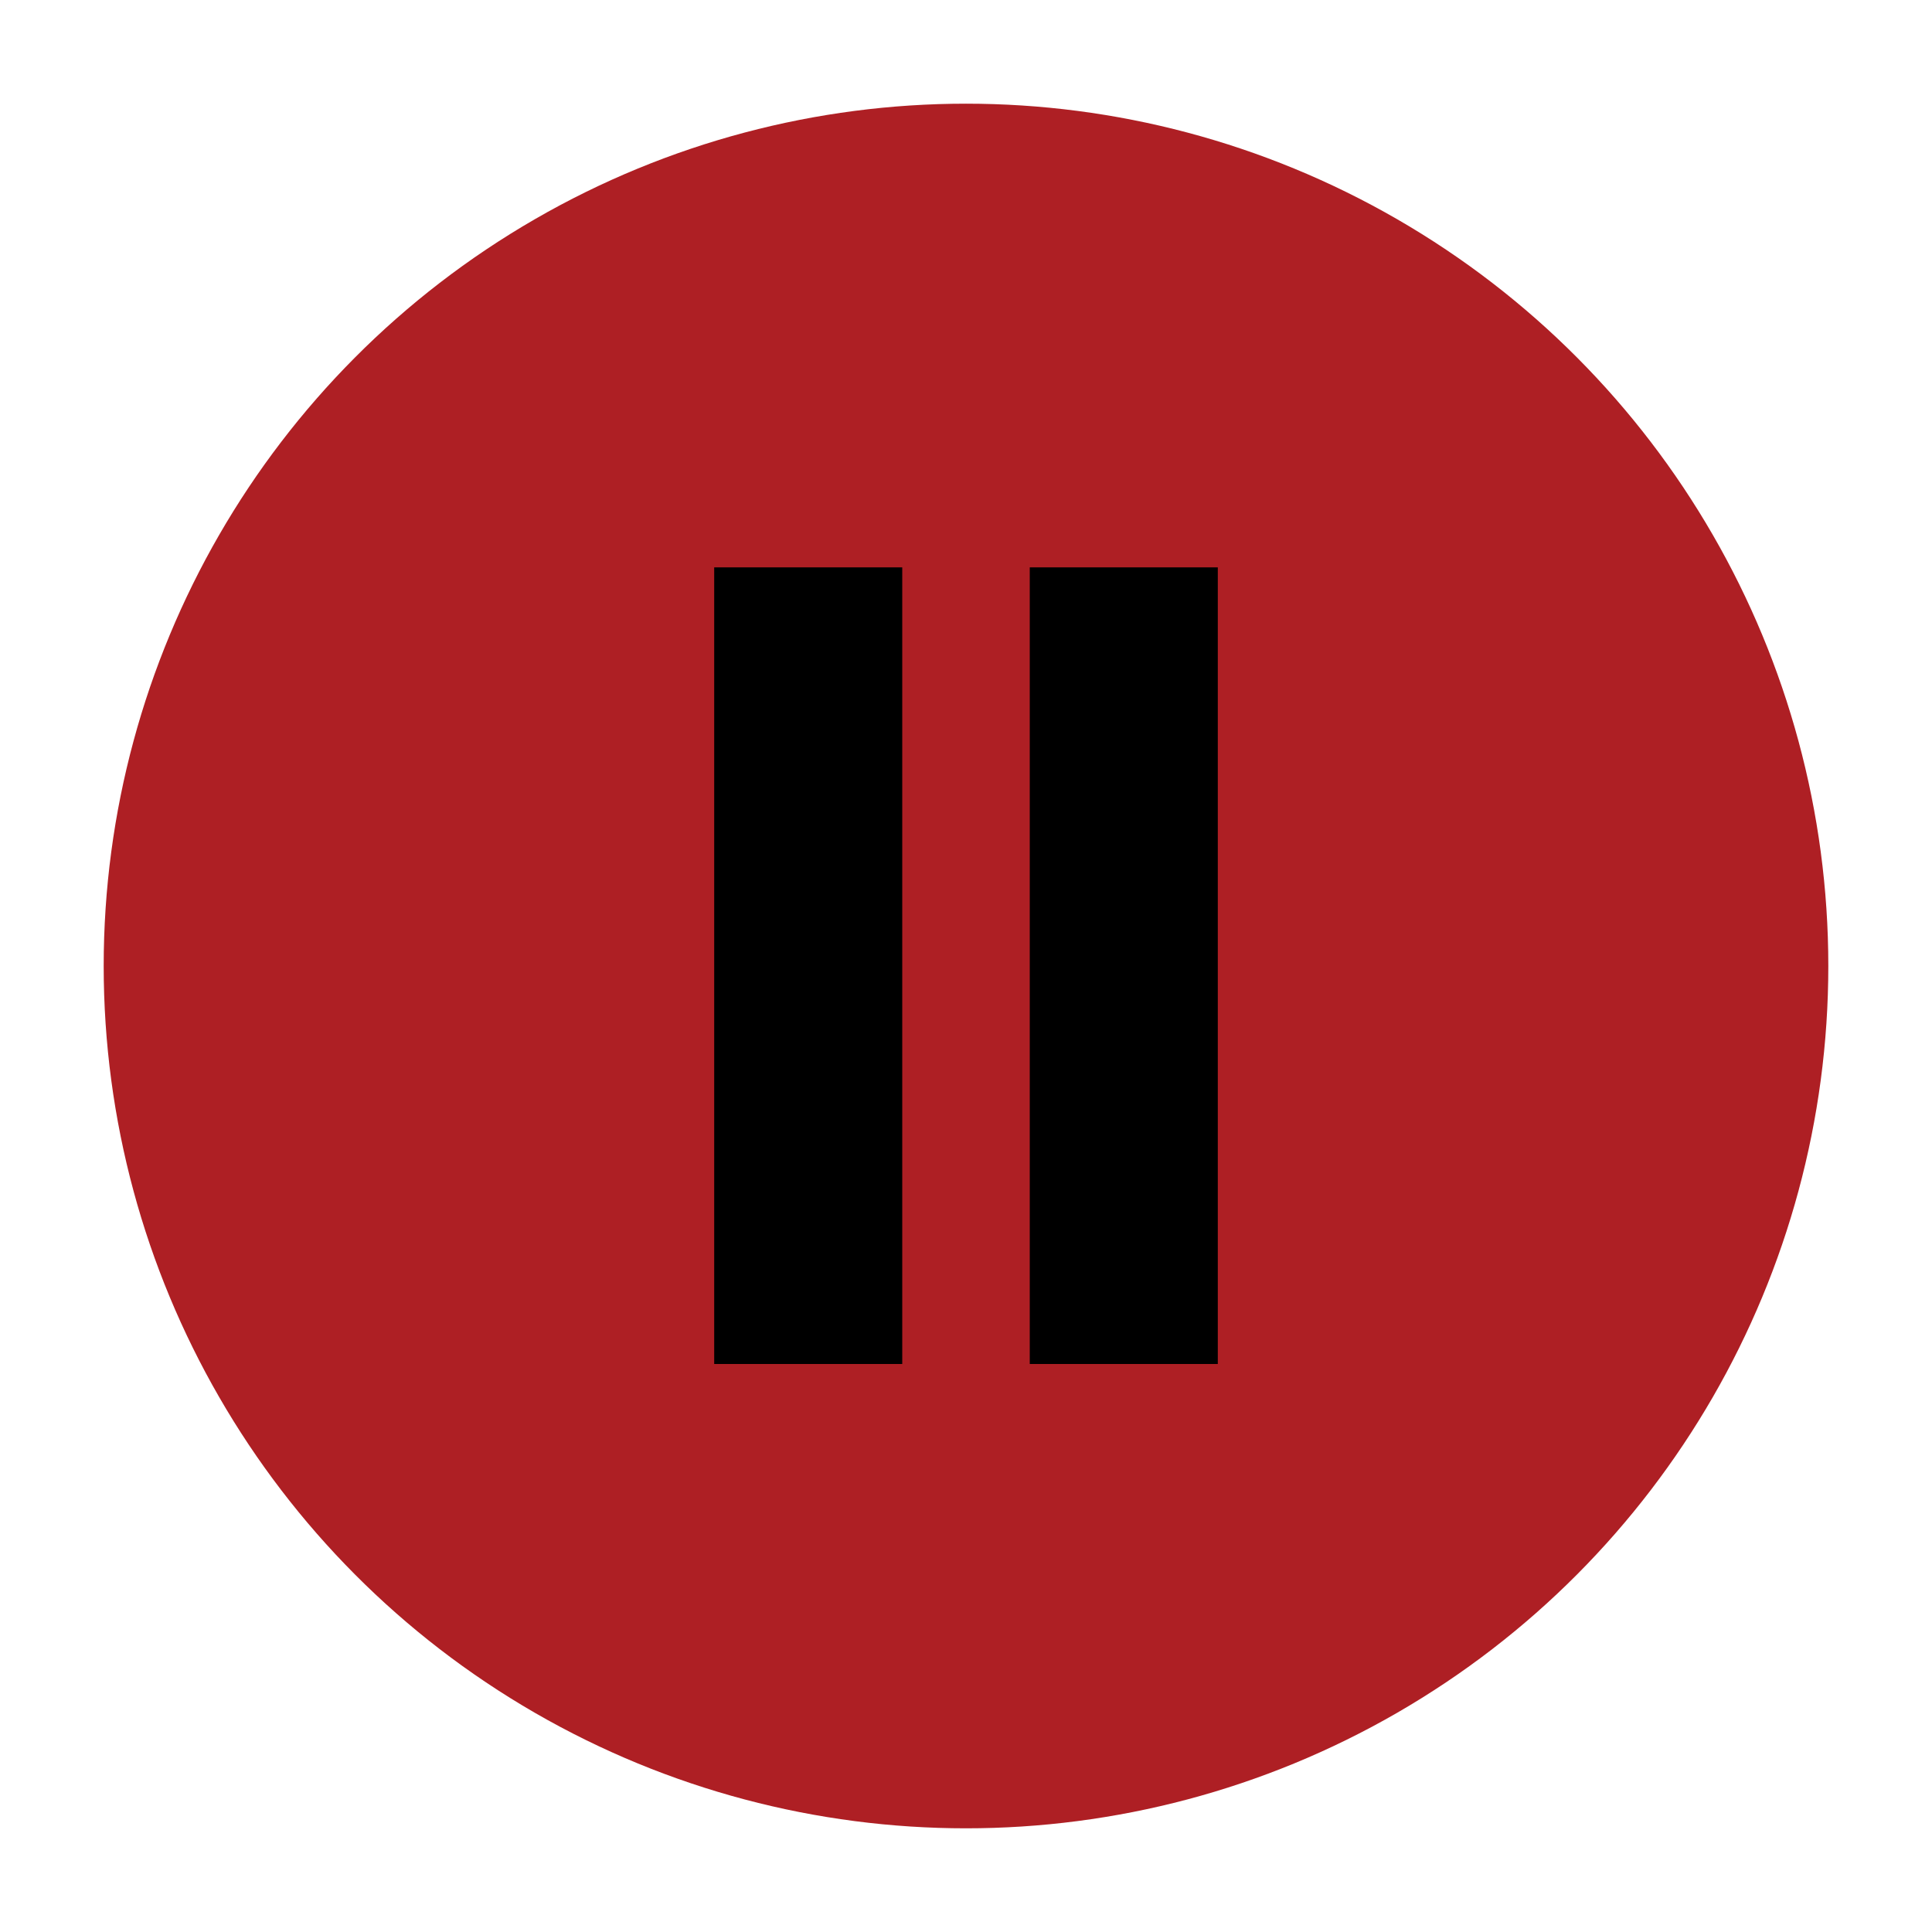 <svg id="Layer_1" data-name="Layer 1" xmlns="http://www.w3.org/2000/svg" viewBox="0 0 30 30"><defs><style>.cls-1{fill:#ae1f24;}</style></defs><circle class="cls-1" cx="15" cy="15" r="13.39"/><rect x="11.09" y="8.81" width="2.92" height="12.37"/><rect x="15.99" y="8.81" width="2.92" height="12.37"/></svg>
